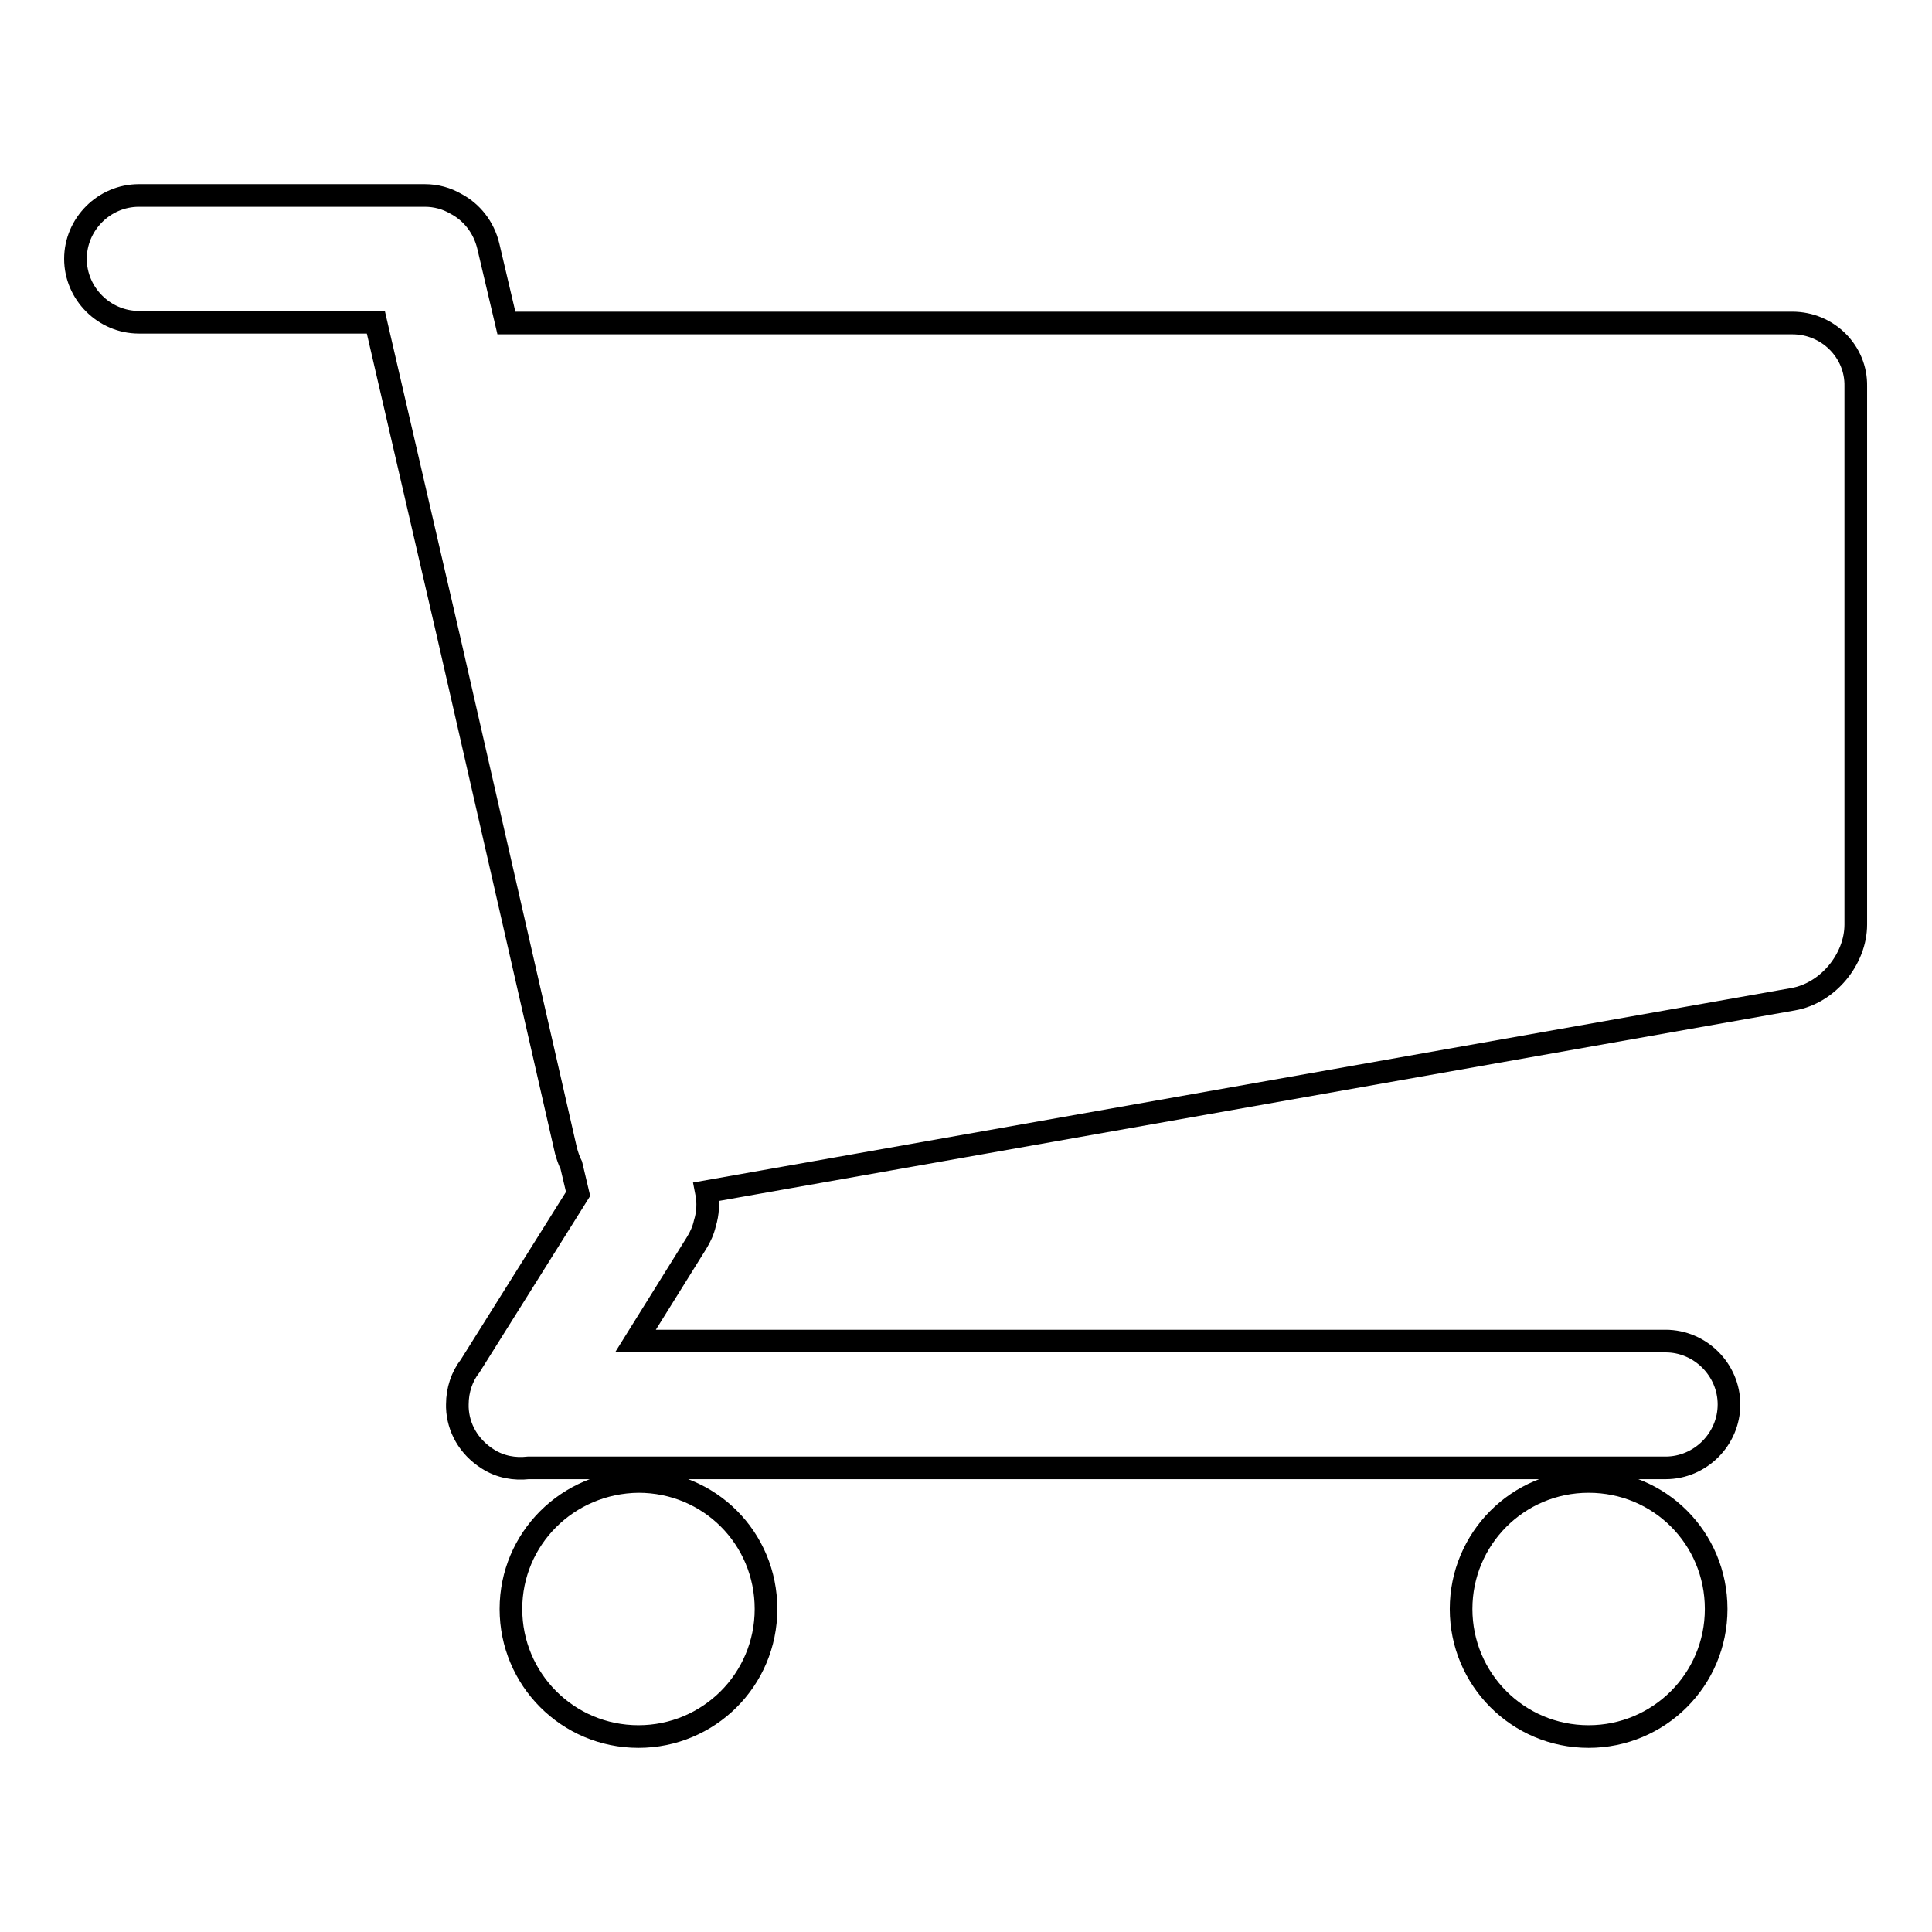 <?xml version="1.0" encoding="utf-8"?>
<!-- Svg Vector Icons : http://www.onlinewebfonts.com/icon -->
<!DOCTYPE svg PUBLIC "-//W3C//DTD SVG 1.1//EN" "http://www.w3.org/Graphics/SVG/1.1/DTD/svg11.dtd">
<svg version="1.1" xmlns="http://www.w3.org/2000/svg" xmlns:xlink="http://www.w3.org/1999/xlink" x="0px" y="0px" viewBox="0 0 256 256" enable-background="new 0 0 256 256" xml:space="preserve">
<g><g><path stroke-width="3" fill-opacity="0" stroke="#000000"  d="M193.6,213.2c0,9.3,7.5,16.9,16.9,16.9c9.3,0,16.9-7.5,16.9-16.9s-7.5-16.9-16.9-16.9C201.1,196.3,193.6,203.9,193.6,213.2z M67.7,213.2c0,9.3,7.5,16.9,16.9,16.9c9.3,0,16.9-7.5,16.9-16.9s-7.5-16.9-16.9-16.9C75.2,196.4,67.7,203.9,67.7,213.2z M237.5,42.8H67.1l-2.4-10.2c-0.6-2.5-2.2-4.5-4.3-5.6c-1.2-0.7-2.6-1.1-4.1-1.1H18.4c-4.6,0-8.4,3.8-8.4,8.4c0,4.6,3.8,8.4,8.4,8.4h31.4l9.6,41.5l15.6,68.3c0.2,0.7,0.4,1.3,0.7,1.9l0.9,3.8L62.3,181c-1.1,1.4-1.7,3.2-1.7,5.1c0,0.1,0,0.3,0,0.4c0.1,2.7,1.5,5.2,4,6.8c1.7,1.1,3.6,1.4,5.4,1.2h150.7c4.6,0,8.4-3.8,8.4-8.4c0-4.6-3.8-8.4-8.4-8.4H84.2l8.1-13c0.5-0.8,0.9-1.7,1.1-2.6c0.4-1.3,0.5-2.7,0.2-4.2l144-25.5c4.6-0.8,8.3-5.3,8.3-9.9V51.2C246,46.6,242.2,42.8,237.5,42.8L237.5,42.8z"/></g></g>
</svg>